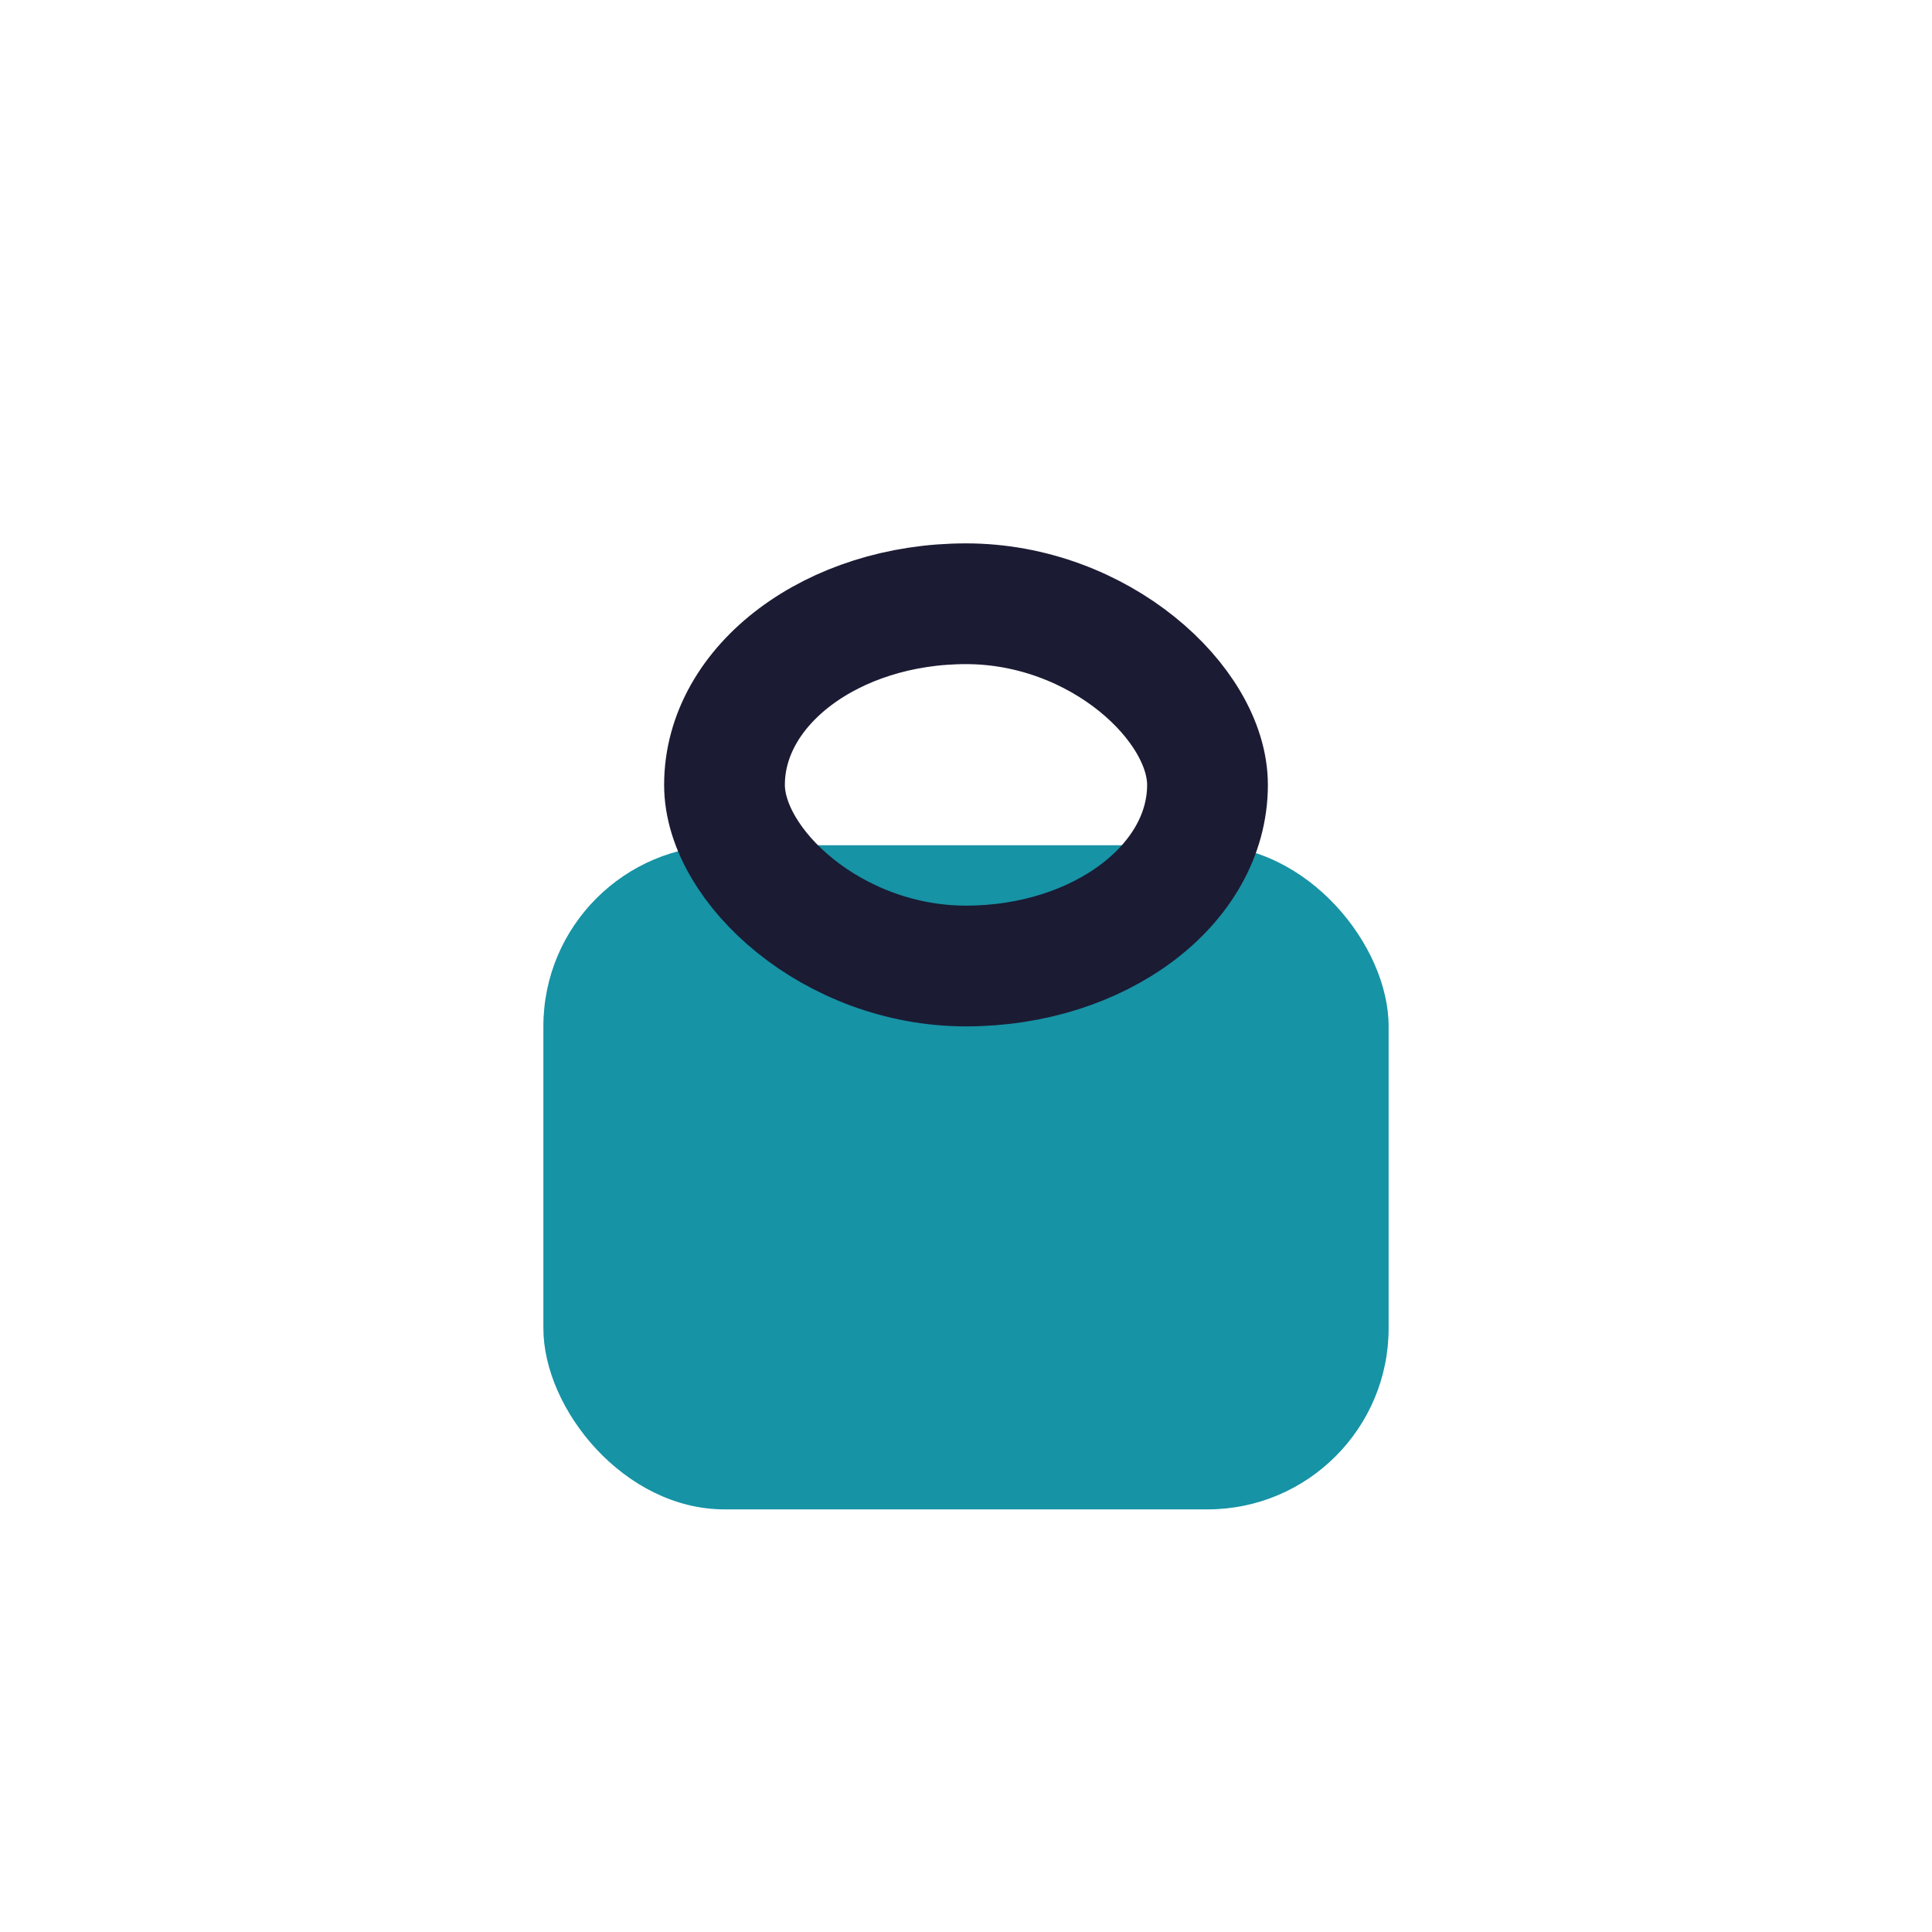 <?xml version="1.0" encoding="UTF-8"?>
<svg xmlns="http://www.w3.org/2000/svg" width="32" height="32" viewBox="0 0 32 32"><rect x="9" y="14" width="14" height="11" rx="3" fill="#1693A5"/><rect x="12" y="10" width="8" height="6" rx="4" fill="none" stroke="#1B1B34" stroke-width="2"/></svg>